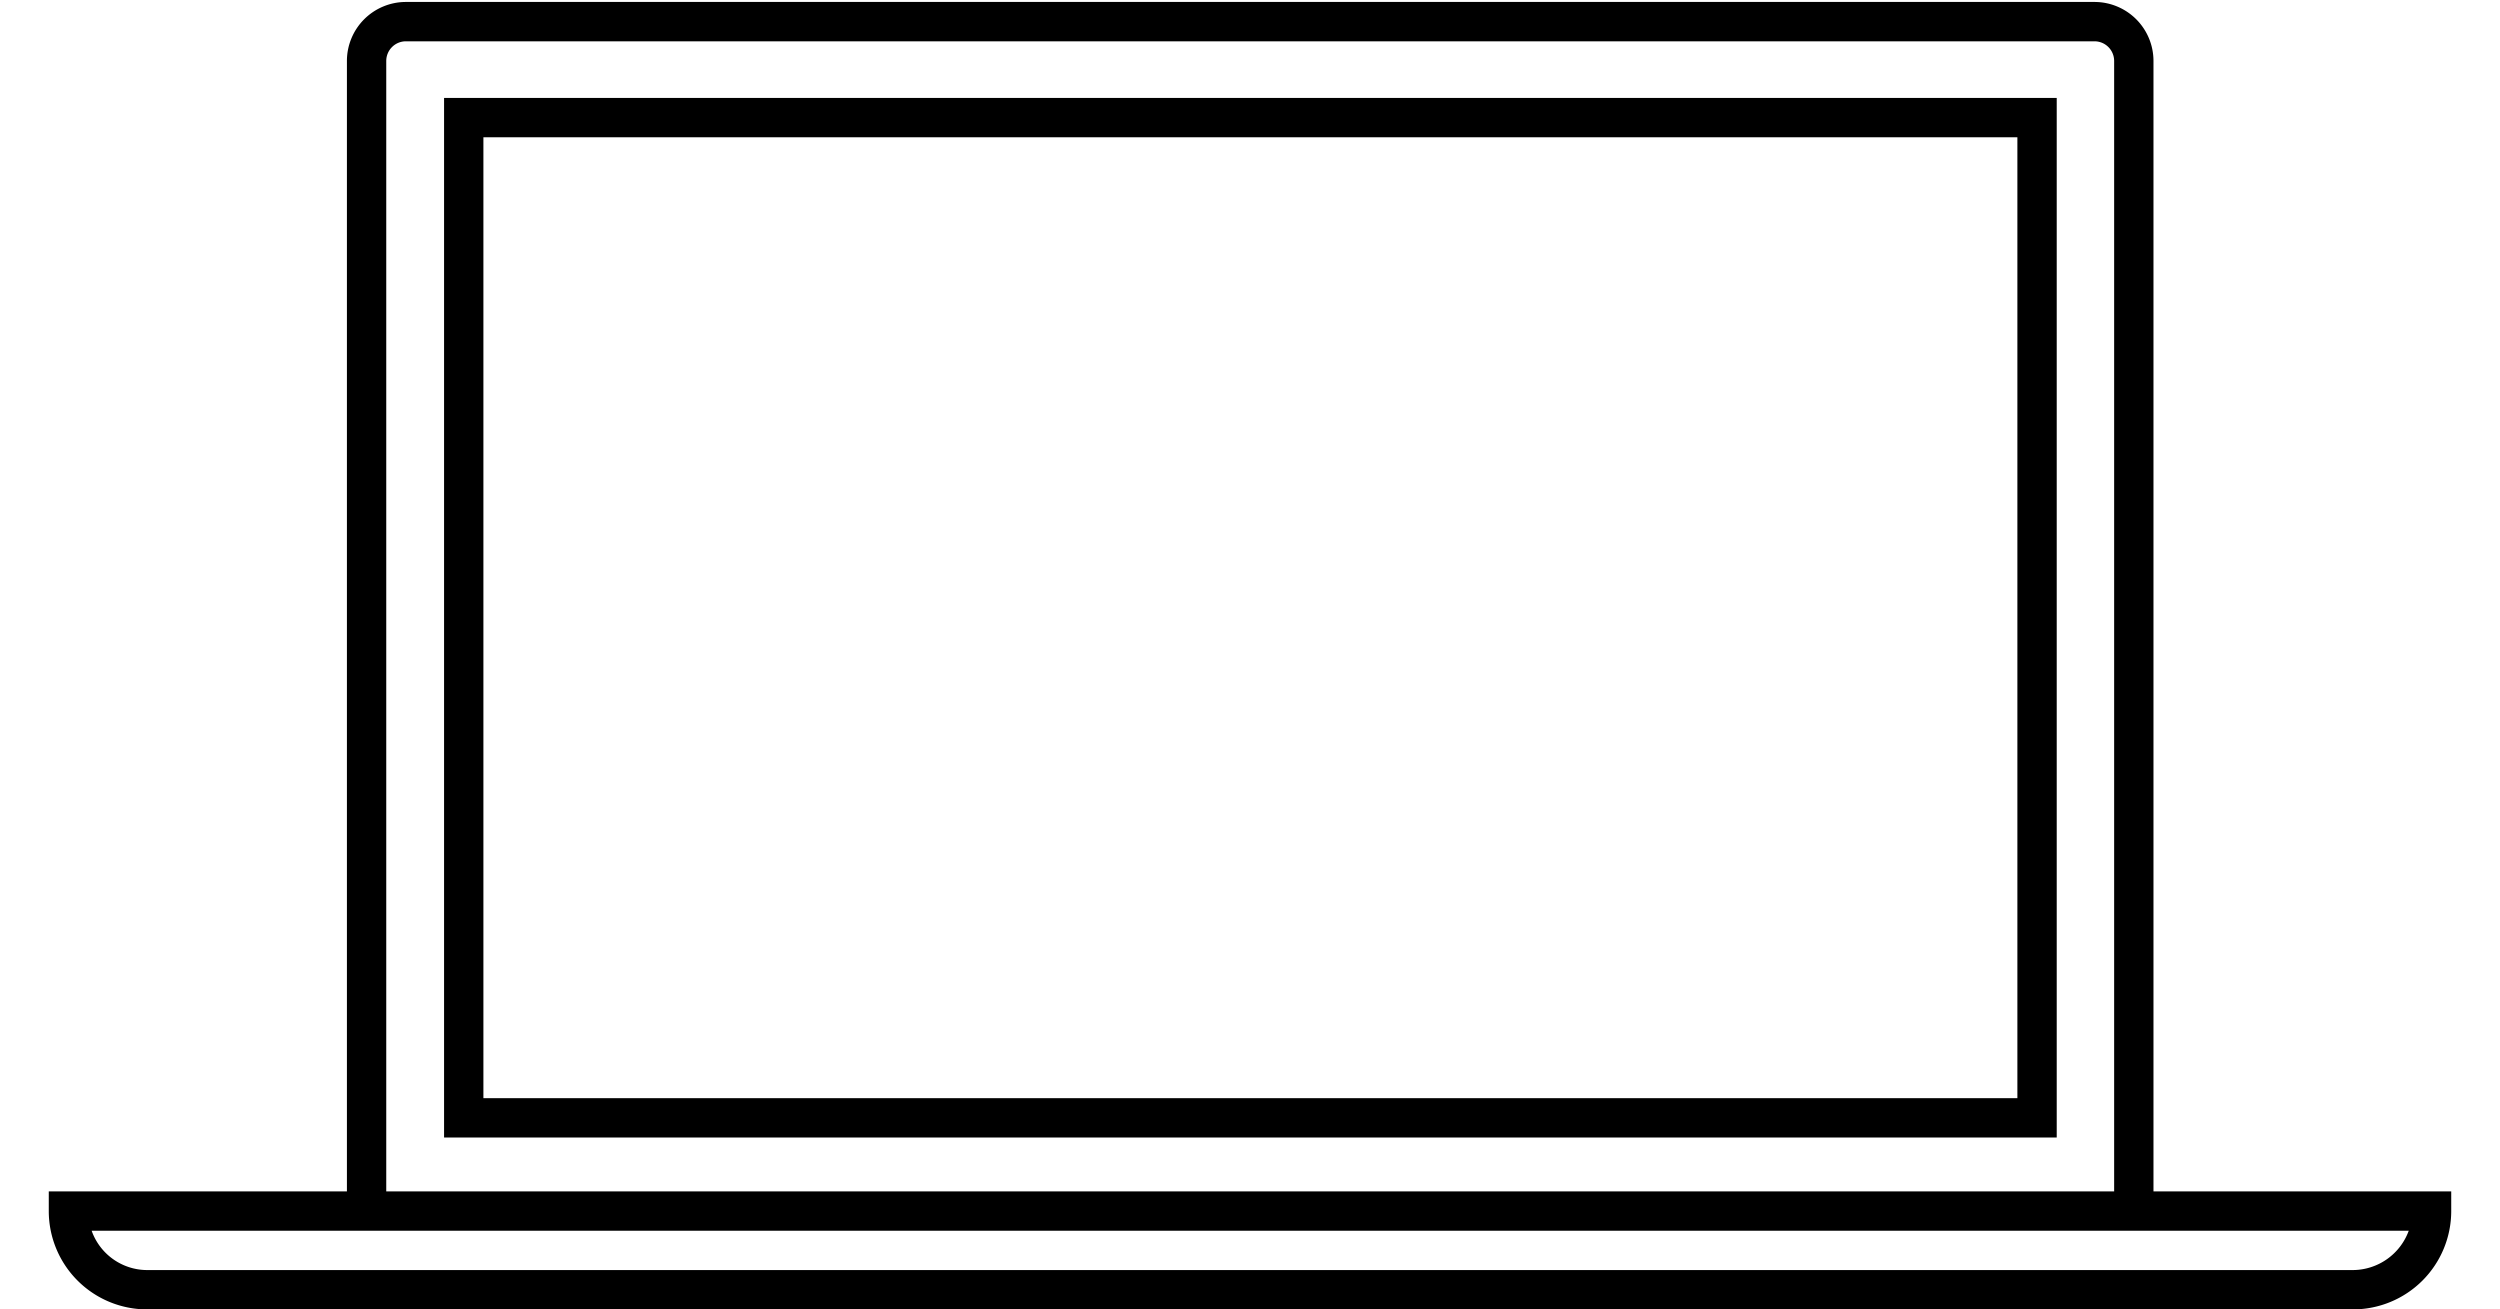<?xml version="1.0" encoding="UTF-8"?> <svg xmlns="http://www.w3.org/2000/svg" viewBox="0 0 63.56 33.29"> <defs> <style>.cls-1{fill:none;}</style> </defs> <title>laptop</title> <g id="Calque_2" data-name="Calque 2"> <g id="Calque_1-2" data-name="Calque 1"> <rect class="cls-1" width="63.56" height="33.29"></rect> <path d="M11.29,28.92h41V2.49h-41Zm1-25.43h39V27.92h-39Z"></path> <path d="M54.75,30.29V1.55a1.5,1.5,0,0,0-1.5-1.5H10.32a1.5,1.5,0,0,0-1.5,1.5V30.29H1.24v.5a2.5,2.5,0,0,0,2.5,2.5H59.82a2.5,2.5,0,0,0,2.5-2.5v-.5Zm5.07,2H3.74a1.5,1.5,0,0,1-1.41-1H61.24A1.52,1.52,0,0,1,59.82,32.29ZM9.82,1.55a.5.5,0,0,1,.5-.5H53.25a.5.5,0,0,1,.5.5V30.29H9.82Z"></path> </g> </g> </svg> 